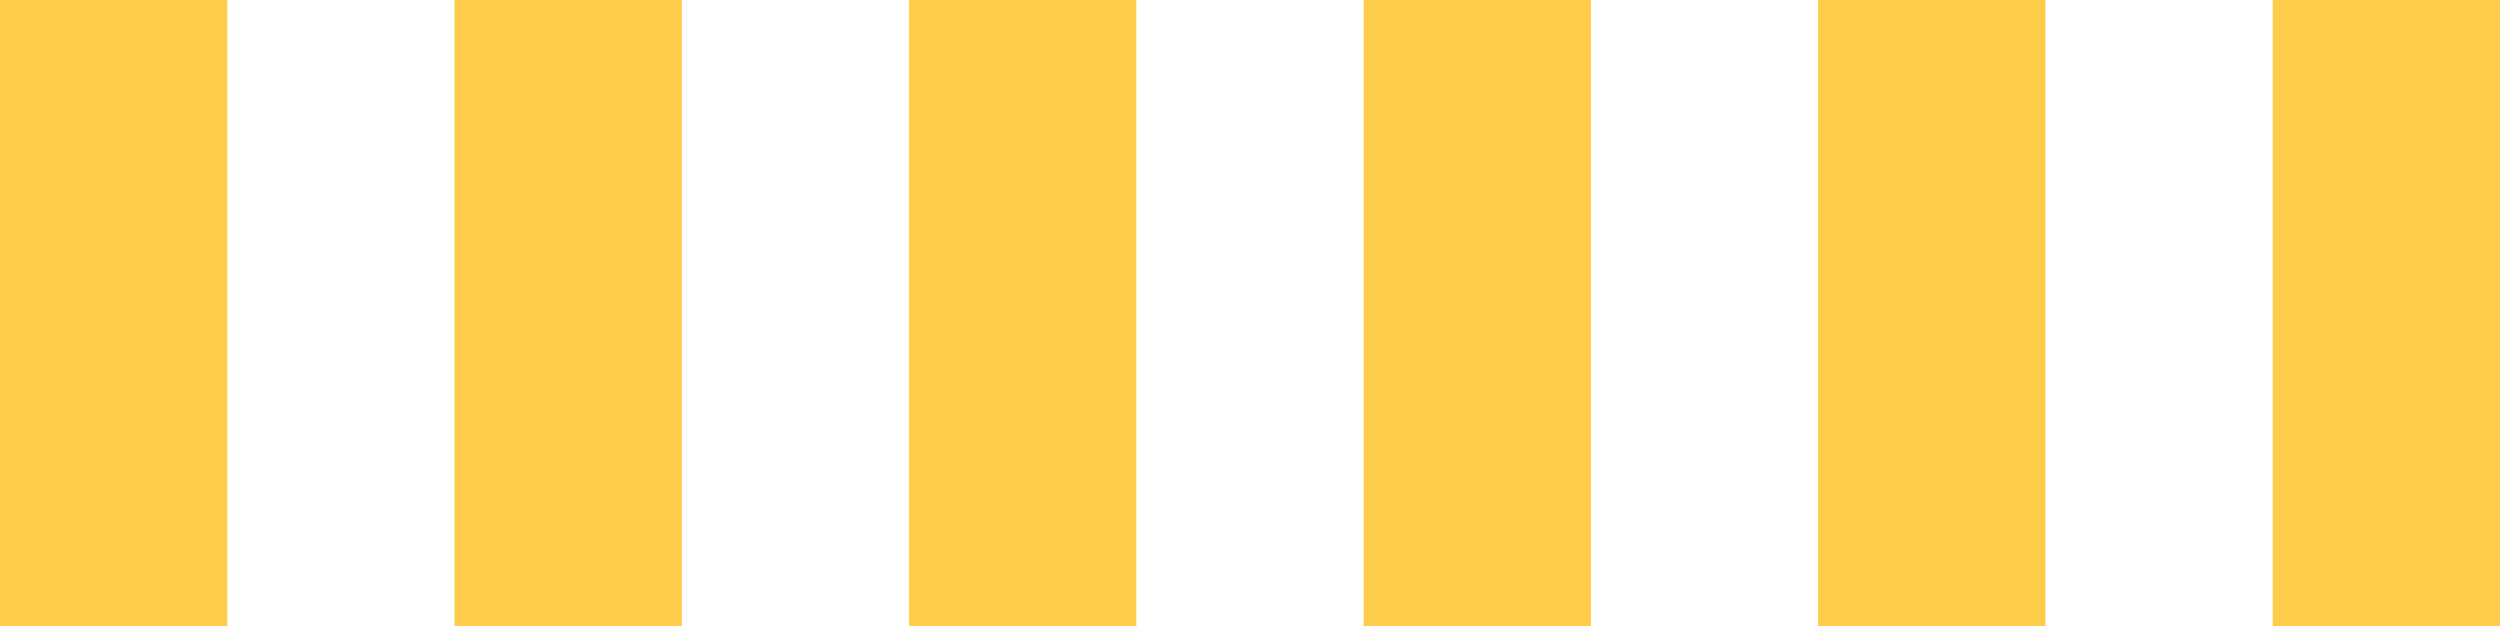 <?xml version="1.0" encoding="utf-8"?>
<!-- Generator: Adobe Illustrator 27.1.1, SVG Export Plug-In . SVG Version: 6.00 Build 0)  -->
<svg version="1.1" id="Layer_1" xmlns="http://www.w3.org/2000/svg" xmlns:xlink="http://www.w3.org/1999/xlink" x="0px" y="0px"
	 viewBox="0 0 53.9 13.5" style="enable-background:new 0 0 53.9 13.5;" xml:space="preserve">
<style type="text/css">
	.st0{fill:#2D328D;}
	.st1{fill:#FFCC4A;}
	.st2{fill:#F47E4A;}
	.st3{clip-path:url(#SVGID_00000108294024796234364440000014230254082267885500_);fill:#FFFFFF;}
	.st4{clip-path:url(#SVGID_00000040575412830012443930000006473205834867175095_);fill:#FFFFFF;}
	.st5{clip-path:url(#SVGID_00000103242641081046084720000012518455423627753857_);fill:#FFFFFF;}
	.st6{clip-path:url(#SVGID_00000101814884606614318920000008992667683461719986_);fill:#FFFFFF;}
	.st7{fill:#EE9121;}
	.st8{clip-path:url(#SVGID_00000121977388815149548120000011872588994258567085_);fill:#FFFFFF;}
	.st9{fill:#EF4B72;}
	.st10{clip-path:url(#SVGID_00000142158064174786461550000002878971589454564271_);fill:#FFFFFF;}
</style>
<path class="st1" d="M0,13.5h4.9V0H0V13.5z M9.8,13.5h4.9V0H9.8V13.5z M19.6,13.5h4.9V0h-4.9V13.5z M29.4,13.5h4.9V0h-4.9V13.5z
	 M39.2,13.5h4.9V0h-4.9V13.5z M49,13.5h4.9V0H49V13.5z"/>
</svg>
